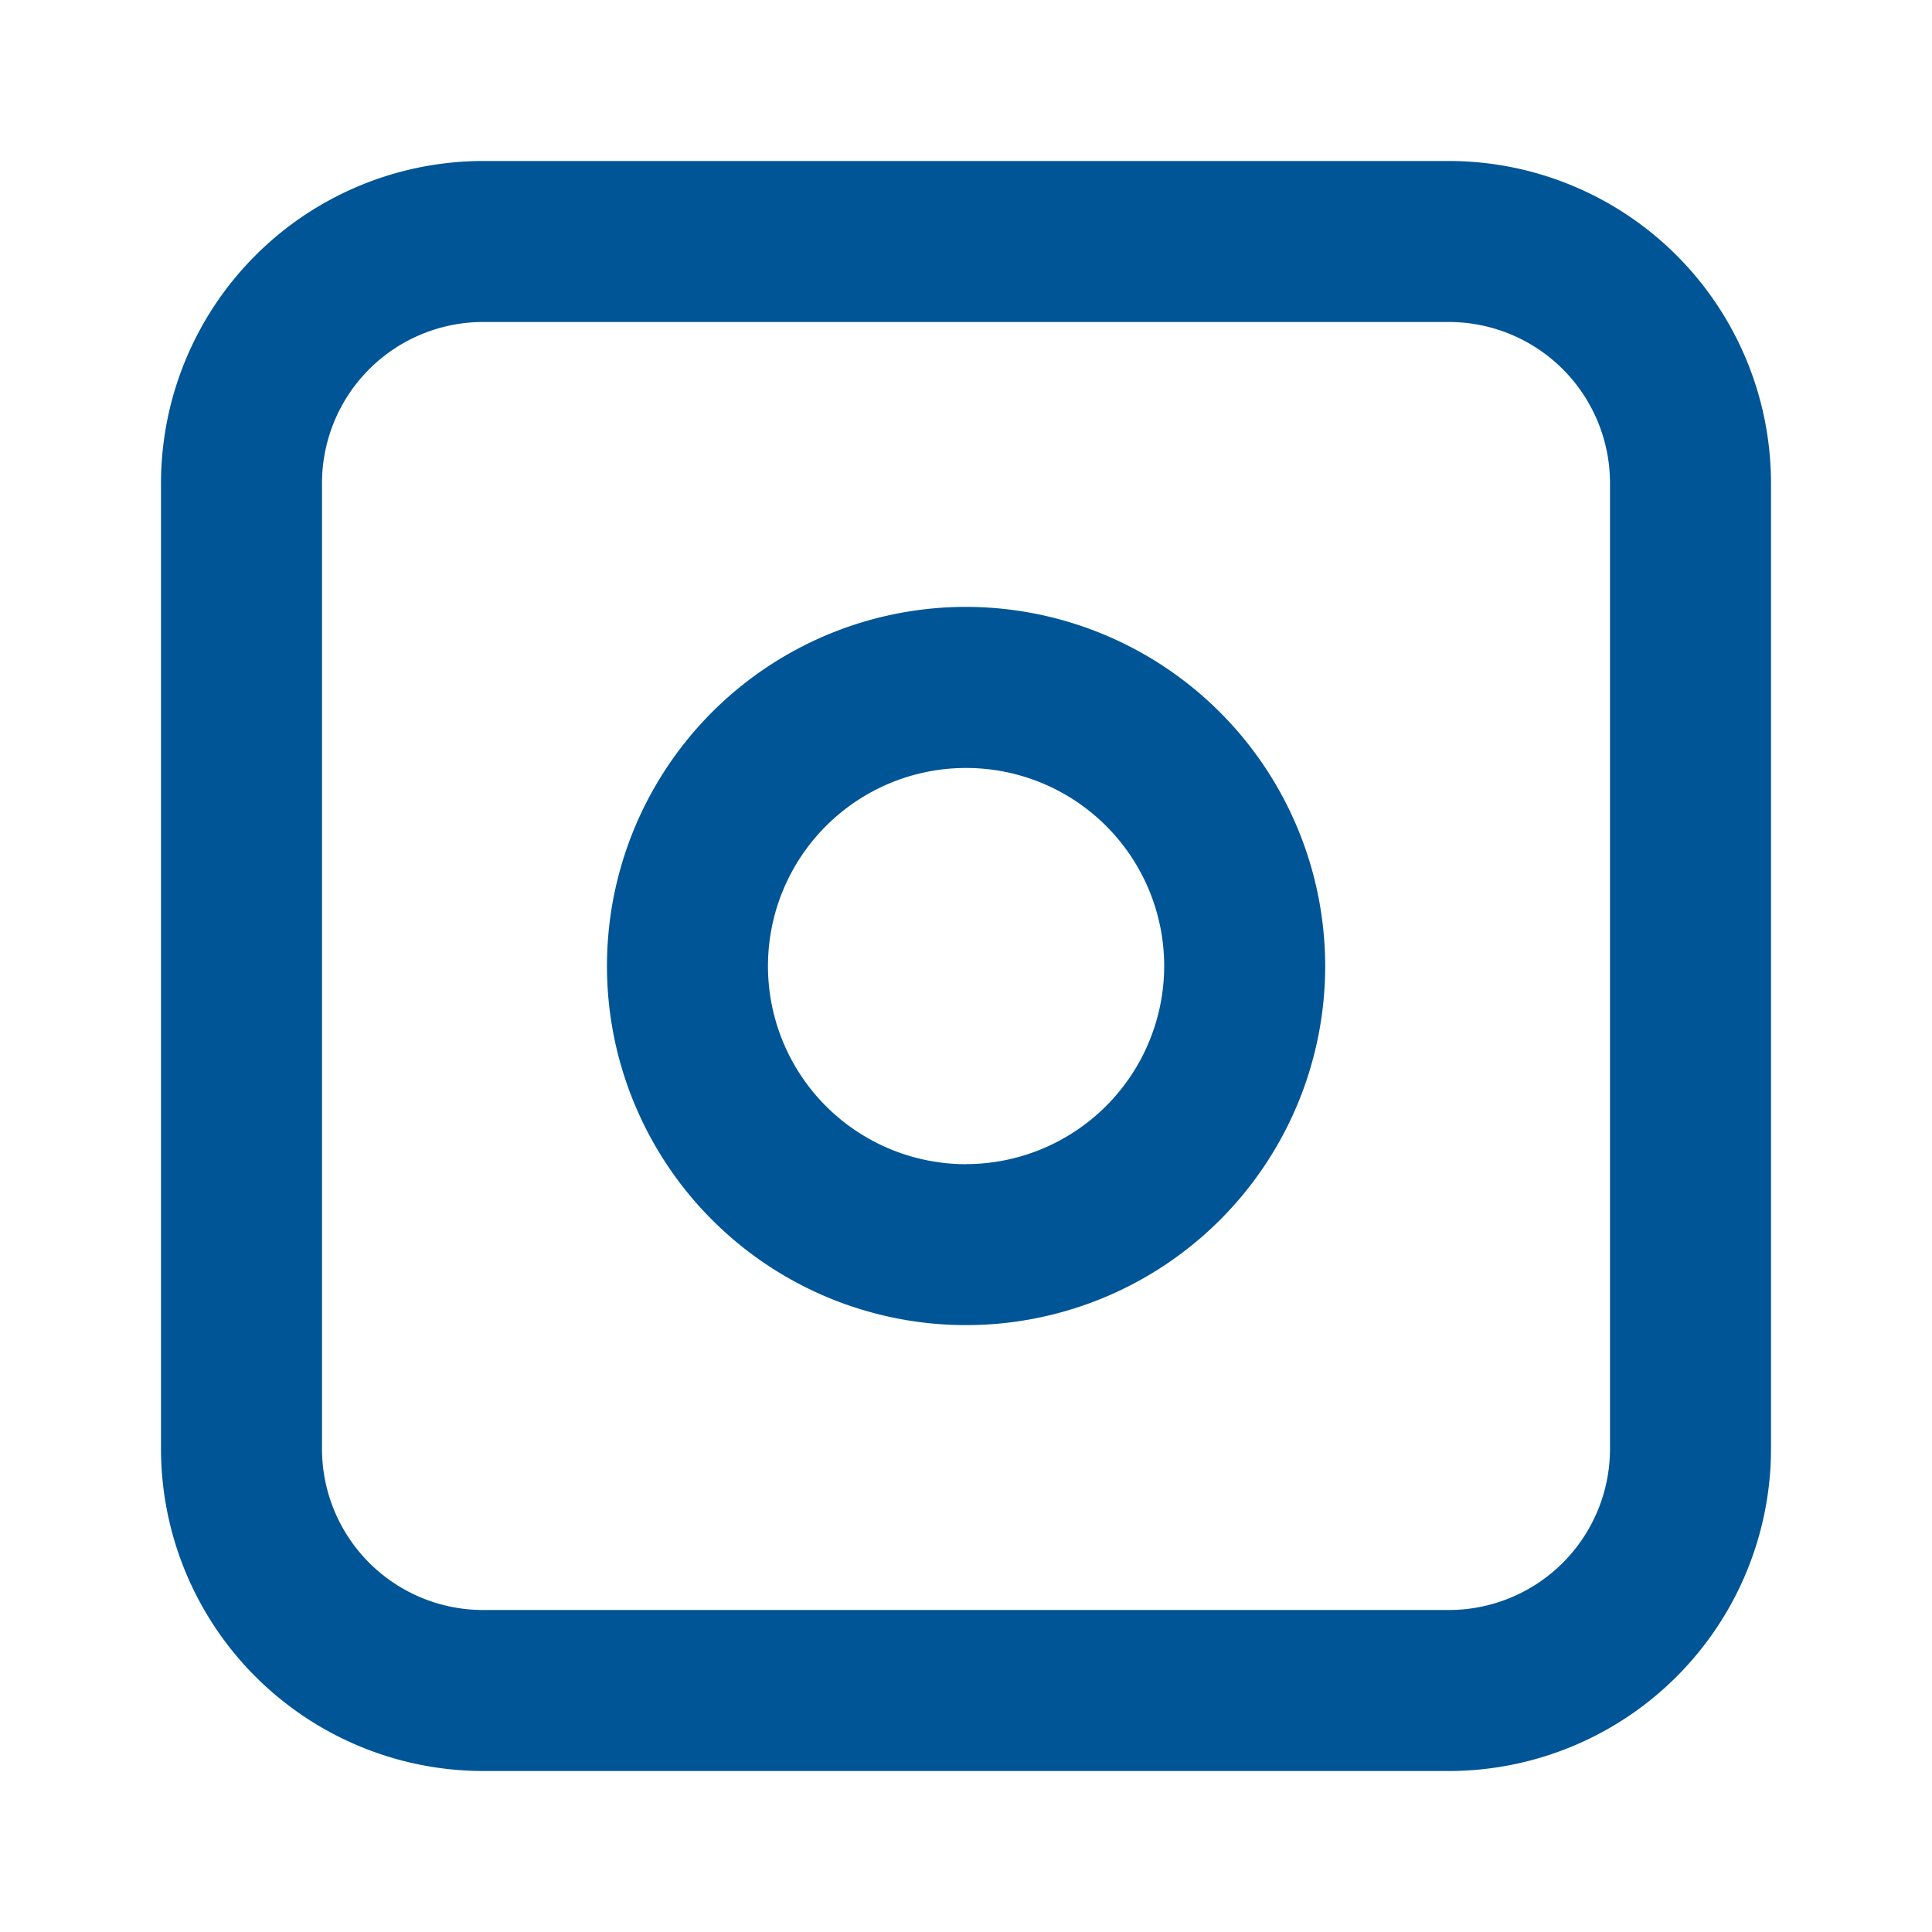 <svg xmlns="http://www.w3.org/2000/svg" viewBox="0 0 24 24" x="0px" y="0px" aria-hidden="true" width="24px" height="24px" style="fill:url(#CerosGradient_id18e411f56);"><defs><linearGradient class="cerosgradient" data-cerosgradient="true" id="CerosGradient_id18e411f56" gradientUnits="userSpaceOnUse" x1="50%" y1="100%" x2="50%" y2="0%"><stop offset="0%" stop-color="#005596"/><stop offset="100%" stop-color="#005596"/></linearGradient><linearGradient/></defs><title>08</title><g data-name="01"><path d="M18,2H6A4.005,4.005,0,0,0,2,6V18a4.005,4.005,0,0,0,4,4H18a4.004,4.004,0,0,0,4-4V6A4.004,4.004,0,0,0,18,2Zm2,16a2.002,2.002,0,0,1-2,2H6a2.002,2.002,0,0,1-2-2V6A2.002,2.002,0,0,1,6,4H18a2.002,2.002,0,0,1,2,2Z" style="fill:url(#CerosGradient_id18e411f56);"/><path d="M12,7.539A4.461,4.461,0,1,0,16.462,12,4.466,4.466,0,0,0,12,7.539Zm0,6.923A2.461,2.461,0,1,1,14.462,12,2.464,2.464,0,0,1,12,14.461Z" style="fill:url(#CerosGradient_id18e411f56);"/></g></svg>